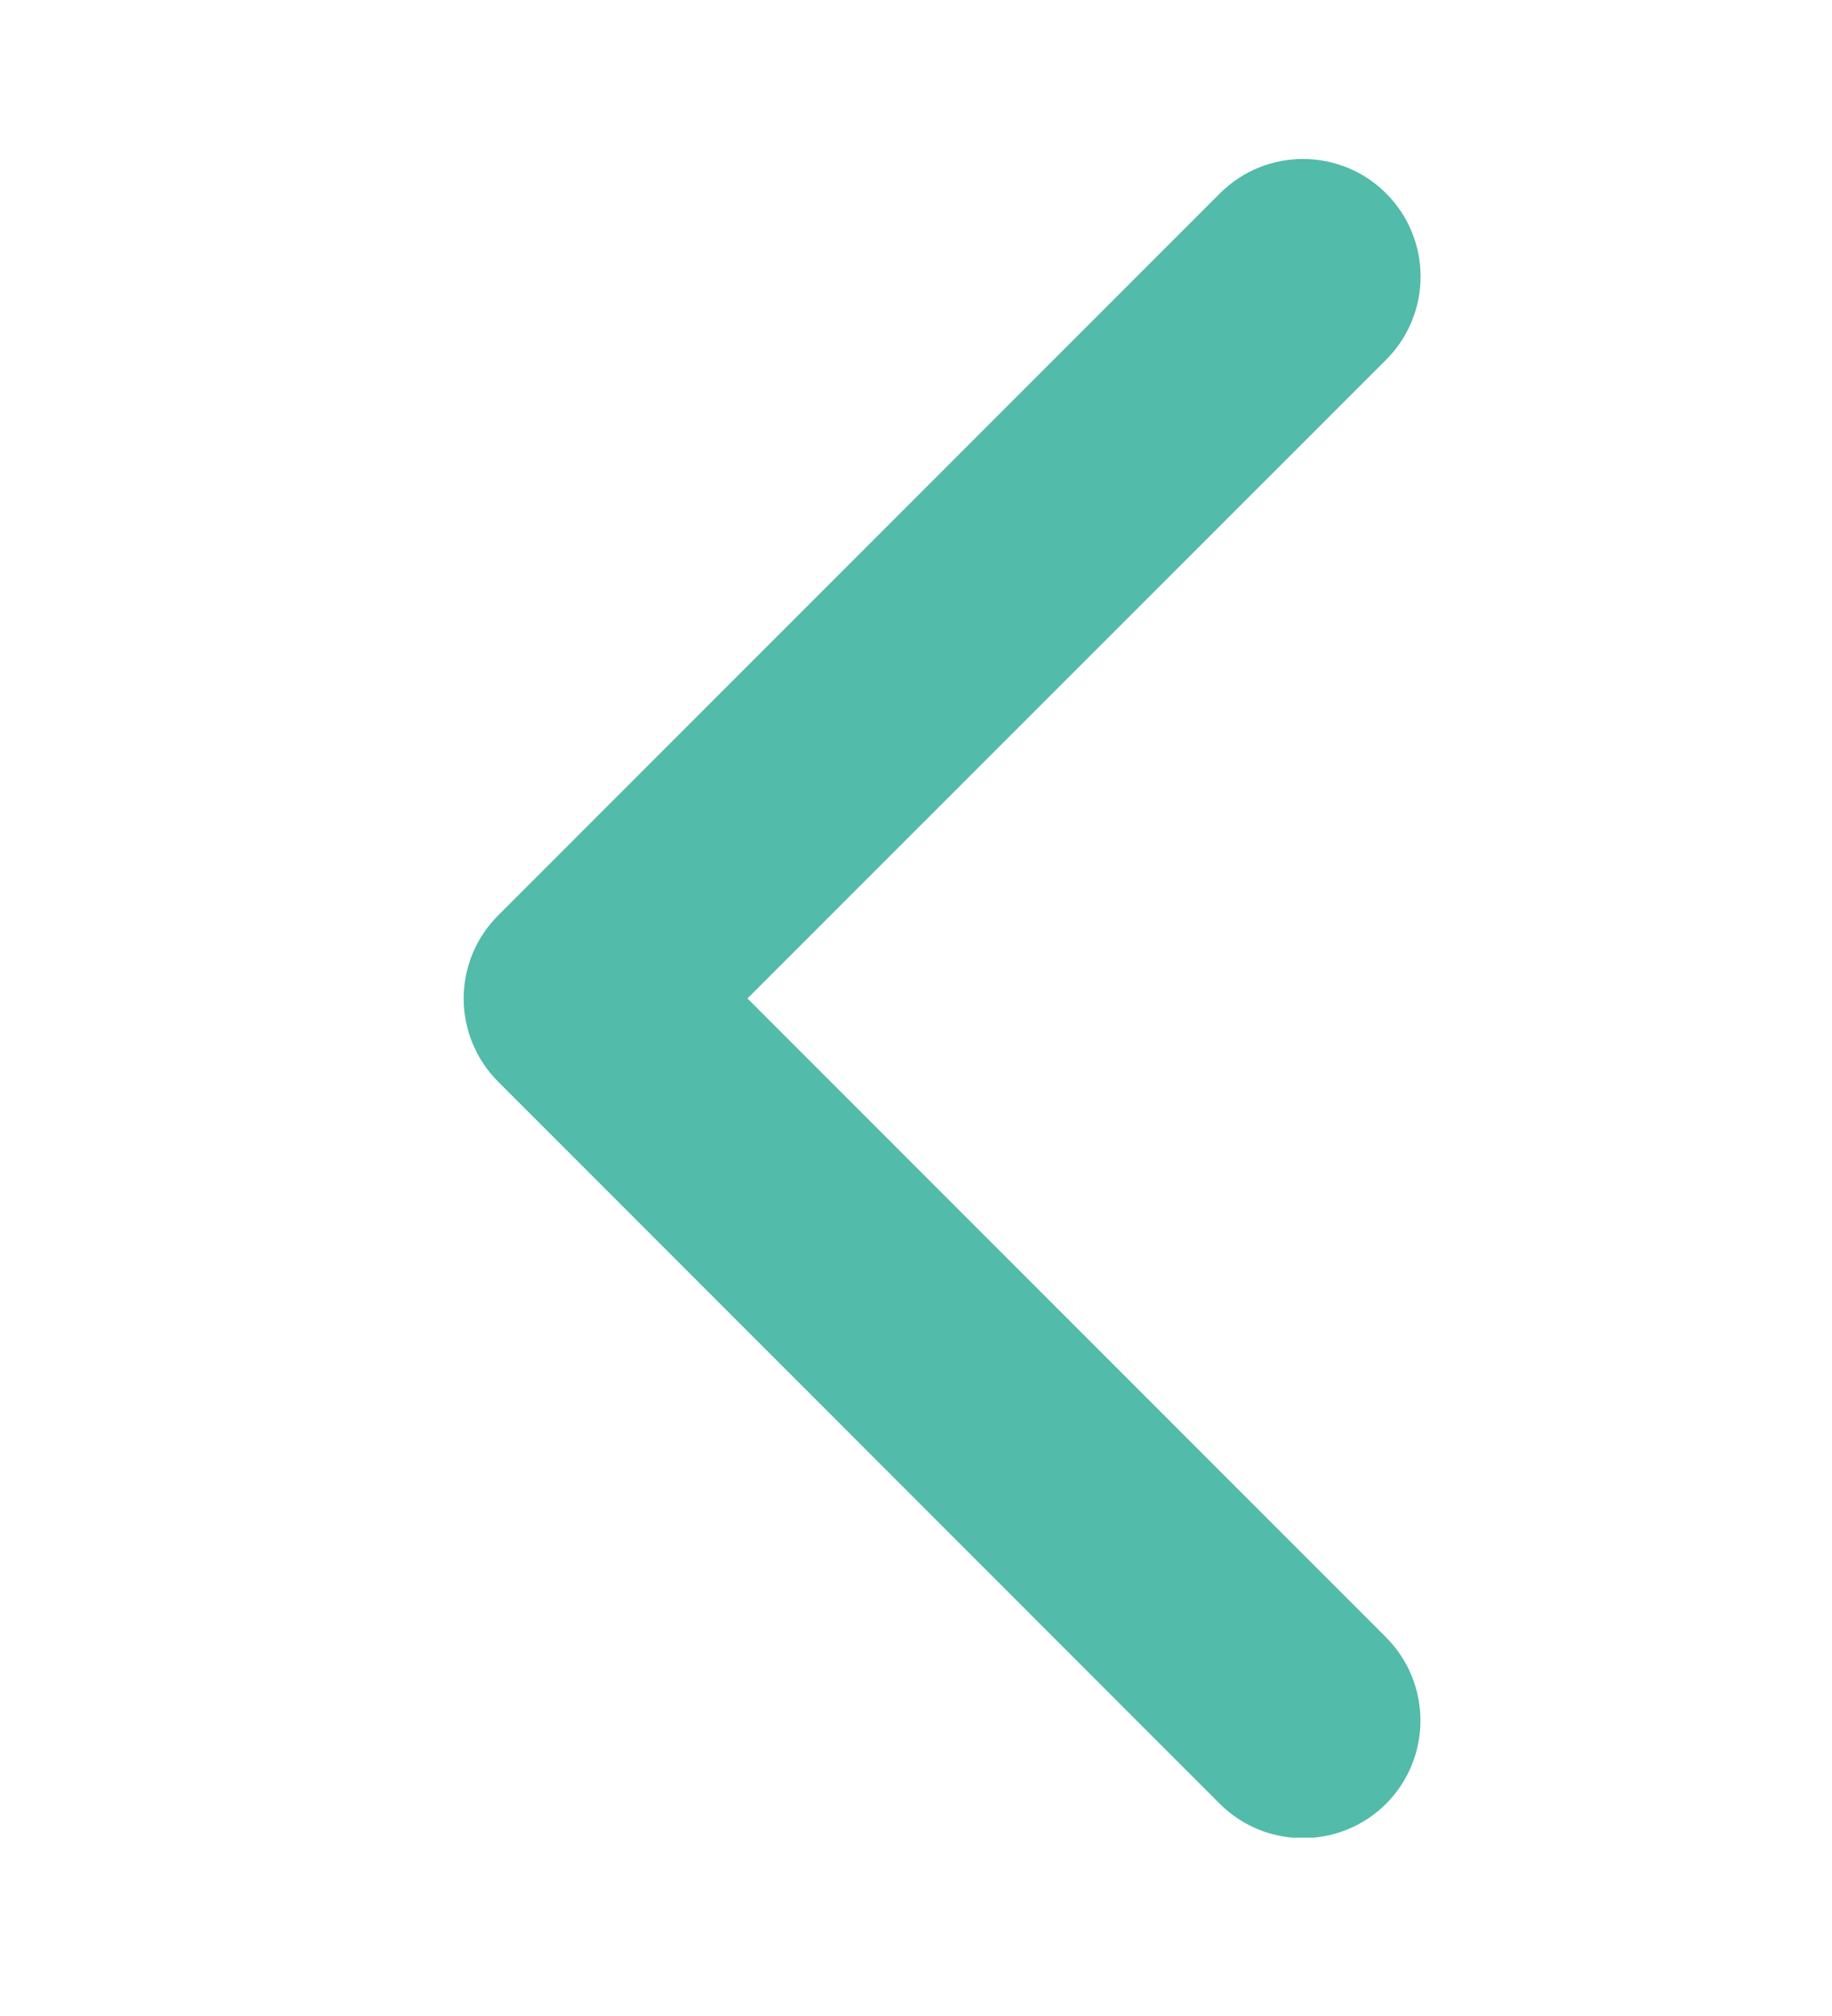 <svg width="10" height="11" viewBox="0 0 10 11" fill="none" xmlns="http://www.w3.org/2000/svg">
<g clip-path="url(#clip0_8655_94153)">
<path d="M2.531 5.448C2.531 5.284 2.594 5.12 2.719 4.995L6.659 1.055C6.909 0.805 7.316 0.805 7.566 1.055C7.817 1.306 7.817 1.712 7.566 1.963L4.08 5.448L7.566 8.934C7.816 9.185 7.816 9.591 7.566 9.842C7.315 10.092 6.909 10.092 6.658 9.842L2.719 5.902C2.594 5.777 2.531 5.612 2.531 5.448Z" fill="#52BBA9"/>
</g>
<defs>
<clipPath id="clip0_8655_94153">
<rect width="9.162" height="9.162" fill="white" transform="matrix(0 1 -1 0 9.715 0.865)"/>
</clipPath>
</defs>
</svg>
